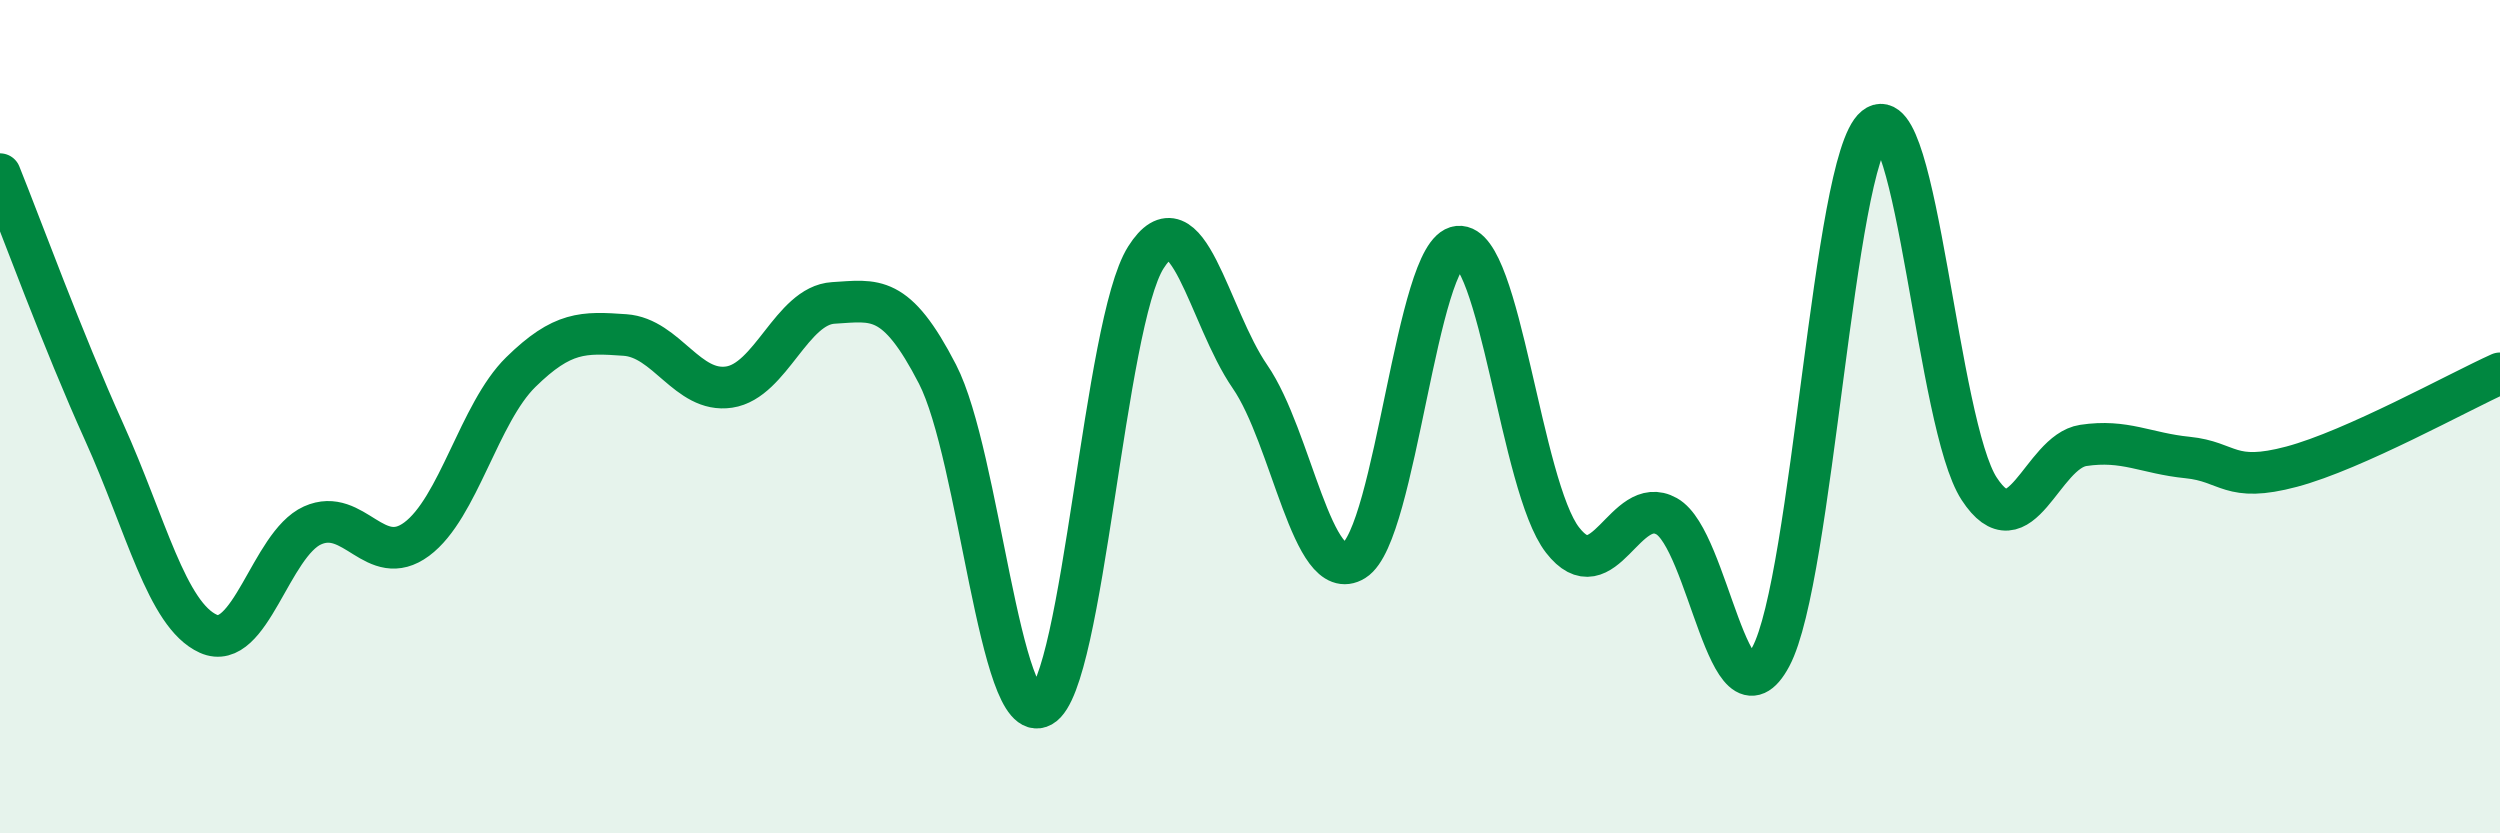 
    <svg width="60" height="20" viewBox="0 0 60 20" xmlns="http://www.w3.org/2000/svg">
      <path
        d="M 0,4.18 C 0.5,5.42 1.5,8.16 2.5,10.37 C 3.5,12.58 4,14.76 5,15.21 C 6,15.66 6.5,13.06 7.5,12.61 C 8.5,12.16 9,13.68 10,12.94 C 11,12.2 11.5,9.91 12.5,8.93 C 13.5,7.95 14,7.97 15,8.04 C 16,8.11 16.5,9.44 17.5,9.29 C 18.5,9.14 19,7.33 20,7.27 C 21,7.21 21.5,7.04 22.5,8.98 C 23.5,10.92 24,17.51 25,16.95 C 26,16.39 26.5,7.76 27.5,6.18 C 28.5,4.6 29,7.59 30,9.04 C 31,10.49 31.5,14.07 32.5,13.45 C 33.5,12.83 34,6.02 35,5.92 C 36,5.82 36.5,11.67 37.5,12.96 C 38.5,14.25 39,11.83 40,12.39 C 41,12.95 41.5,17.63 42.5,15.76 C 43.5,13.89 44,3.86 45,3.05 C 46,2.24 46.5,10.2 47.5,11.73 C 48.5,13.26 49,10.84 50,10.69 C 51,10.54 51.5,10.88 52.5,10.98 C 53.5,11.08 53.5,11.6 55,11.2 C 56.5,10.8 59,9.41 60,8.96L60 20L0 20Z"
        fill="#008740"
        opacity="0.1"
        stroke-linecap="round"
        stroke-linejoin="round"
      />
      <path
        d="M 0,4.18 C 0.5,5.42 1.5,8.16 2.5,10.37 C 3.5,12.58 4,14.76 5,15.21 C 6,15.66 6.5,13.06 7.5,12.61 C 8.5,12.16 9,13.68 10,12.94 C 11,12.2 11.5,9.91 12.5,8.93 C 13.5,7.95 14,7.97 15,8.04 C 16,8.11 16.5,9.44 17.5,9.29 C 18.5,9.14 19,7.33 20,7.27 C 21,7.21 21.5,7.04 22.5,8.98 C 23.5,10.92 24,17.51 25,16.95 C 26,16.39 26.5,7.76 27.5,6.18 C 28.5,4.6 29,7.59 30,9.04 C 31,10.49 31.5,14.07 32.5,13.45 C 33.5,12.83 34,6.02 35,5.92 C 36,5.82 36.5,11.67 37.5,12.96 C 38.5,14.25 39,11.83 40,12.39 C 41,12.95 41.5,17.63 42.5,15.76 C 43.5,13.89 44,3.86 45,3.05 C 46,2.24 46.5,10.2 47.5,11.73 C 48.5,13.26 49,10.84 50,10.69 C 51,10.54 51.5,10.88 52.5,10.98 C 53.5,11.08 53.5,11.6 55,11.2 C 56.5,10.8 59,9.41 60,8.96"
        stroke="#008740"
        stroke-width="1"
        fill="none"
        stroke-linecap="round"
        stroke-linejoin="round"
      />
    </svg>
  